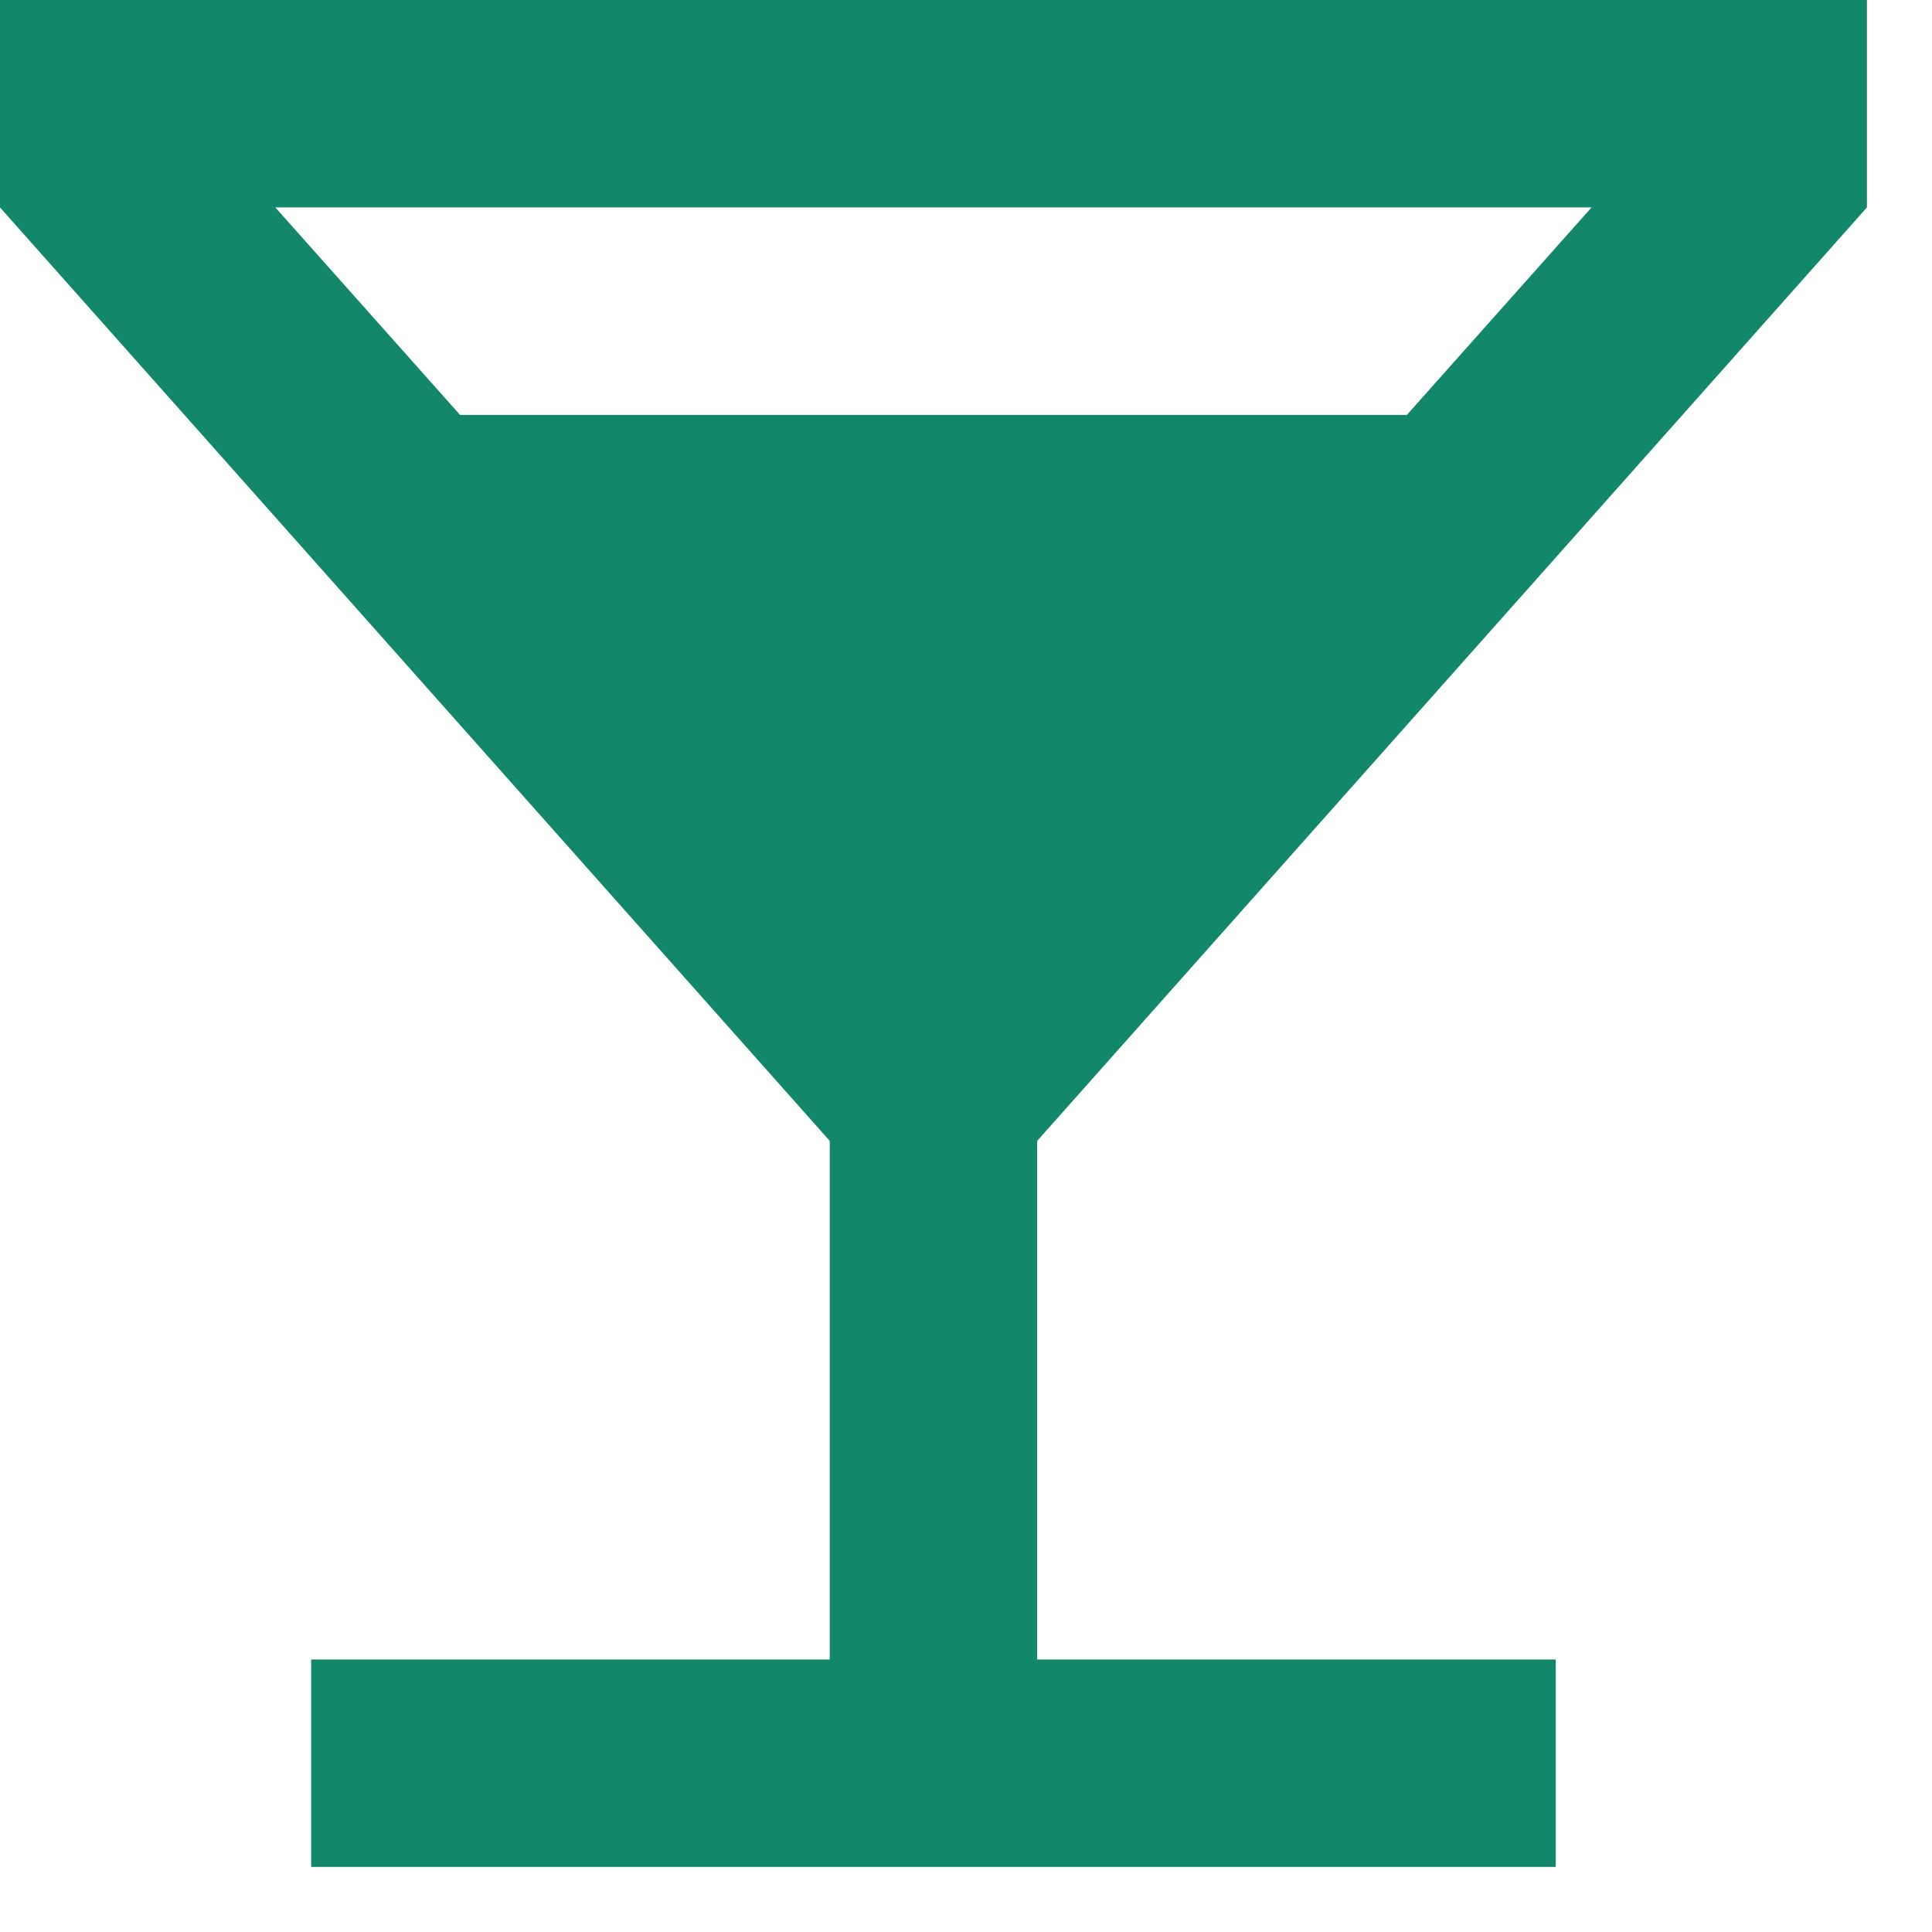 <?xml version="1.0" encoding="UTF-8"?>
<svg width="19px" height="19px" viewBox="0 0 19 19" version="1.1" xmlns="http://www.w3.org/2000/svg" xmlns:xlink="http://www.w3.org/1999/xlink">
    <!-- Generator: Sketch 58 (84663) - https://sketch.com -->
    <title>icon</title>
    <desc>Created with Sketch.</desc>
    <g id="Desktop" stroke="none" stroke-width="1" fill="none" fill-rule="evenodd">
        <g id="Recipes-list" transform="translate(-281, -401)" fill="#13876A" fill-rule="nonzero">
            <g id="Hero-image" transform="translate(0, 99)">
                <g id="Recipe" transform="translate(250, 141)">
                    <g id="icon" transform="translate(31, 161)">
                        <path d="M18.36,2.04 L18.36,0 L0,0 L0,2.04 L8.16,11.22 L8.16,16.32 L3.06,16.32 L3.06,18.36 L15.3,18.36 L15.3,16.32 L10.2,16.32 L10.2,11.22 L18.36,2.04 Z M4.524,4.08 L2.708,2.04 L15.652,2.04 L13.836,4.08 L4.524,4.08 Z" id="Shape"></path>
                    </g>
                </g>
            </g>
        </g>
    </g>
</svg>
